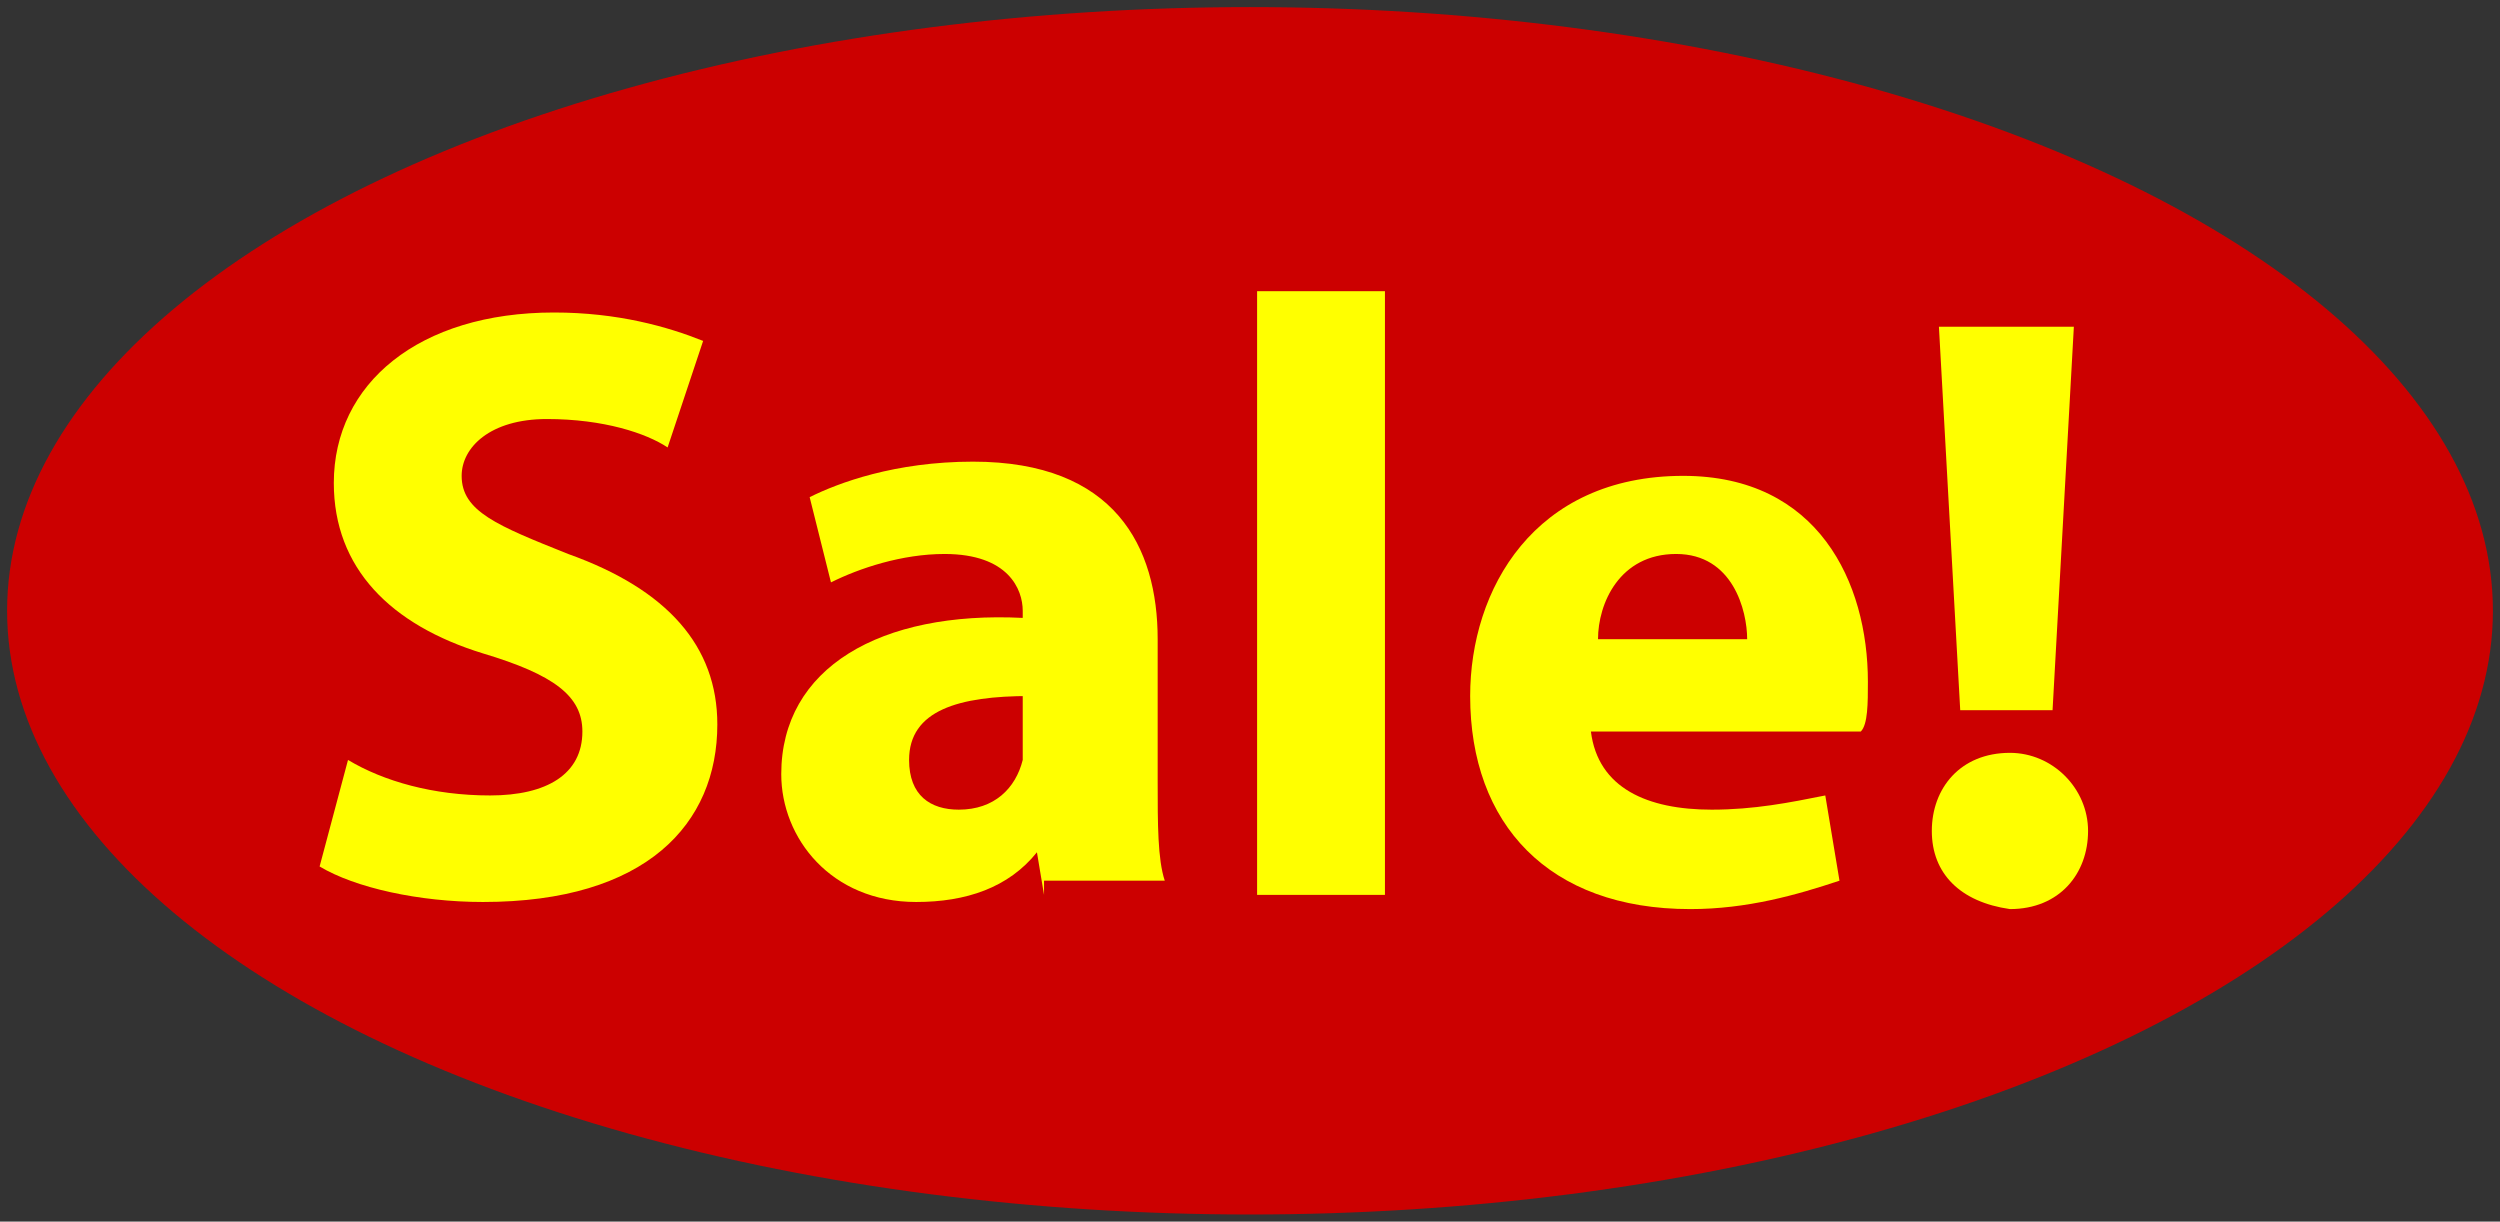 <?xml version="1.0" encoding="utf-8"?>
<!-- Generator: Adobe Illustrator 22.1.0, SVG Export Plug-In . SVG Version: 6.00 Build 0)  -->
<svg version="1.1" id="Layer_1" xmlns="http://www.w3.org/2000/svg" xmlns:xlink="http://www.w3.org/1999/xlink" x="0px" y="0px"
	 viewBox="0 0 35.2 17.2" style="enable-background:new 0 0 35.2 17.2;" xml:space="preserve">
<rect x="0" y="0" width="35.2" height="17.2" fill="#333333" stroke="none"/>
<style type="text/css">
	.st0{fill:#CC0000;}
	.st1{fill:none;}
	.st2{enable-background:new    ;}
	.st3{fill:#FFFF00;}
</style>
<ellipse class="st0" cx="17.6" cy="8.6" rx="17.5" ry="8.5"/>
<rect x="3.5" y="4.1" class="st1" width="28.1" height="9"/>
<g class="st2">
	<path class="st3" d="M4.9,10.7c0.5,0.3,1.2,0.5,2,0.5c0.8,0,1.3-0.3,1.3-0.9c0-0.5-0.4-0.8-1.4-1.1C5.5,8.8,4.7,8,4.7,6.8
		c0-1.4,1.2-2.4,3.1-2.4c0.9,0,1.6,0.2,2.1,0.4L9.4,6.3C9.1,6.1,8.5,5.9,7.7,5.9S6.5,6.3,6.5,6.7C6.5,7.2,7,7.4,8,7.8
		c1.4,0.5,2.1,1.3,2.1,2.4c0,1.4-1,2.5-3.3,2.5c-0.9,0-1.8-0.2-2.3-0.5L4.9,10.7z"/>
	<path class="st3" d="M14.7,12.6L14.6,12h0c-0.4,0.5-1,0.7-1.7,0.7c-1.2,0-1.9-0.9-1.9-1.8c0-1.5,1.4-2.3,3.4-2.2V8.6
		c0-0.3-0.2-0.8-1.1-0.8c-0.6,0-1.2,0.2-1.6,0.4l-0.3-1.2c0.4-0.2,1.2-0.5,2.3-0.5c2,0,2.6,1.2,2.6,2.5v2c0,0.6,0,1.1,0.1,1.4H14.7z
		 M14.5,9.8c-1,0-1.7,0.2-1.7,0.9c0,0.5,0.3,0.7,0.7,0.7c0.5,0,0.8-0.3,0.9-0.7c0-0.1,0-0.2,0-0.3V9.8z"/>
	<path class="st3" d="M17.7,4.1h1.8v8.5h-1.8V4.1z"/>
	<path class="st3" d="M22.4,10.3c0.1,0.8,0.8,1.1,1.7,1.1c0.6,0,1.1-0.1,1.6-0.2l0.2,1.2c-0.6,0.2-1.3,0.4-2.1,0.4
		c-2,0-3.1-1.2-3.1-3c0-1.5,0.9-3.1,3-3.1c1.9,0,2.6,1.5,2.6,2.9c0,0.3,0,0.6-0.1,0.7H22.4z M24.6,9c0-0.4-0.2-1.2-1-1.2
		c-0.8,0-1.1,0.7-1.1,1.2H24.6z"/>
	<path class="st3" d="M27.2,11.7c0-0.6,0.4-1.1,1.1-1.1c0.6,0,1.1,0.5,1.1,1.1c0,0.6-0.4,1.1-1.1,1.1C27.6,12.7,27.2,12.3,27.2,11.7
		z M27.6,10l-0.3-5.4h1.9L28.9,10H27.6z"/>
</g>
</svg>

